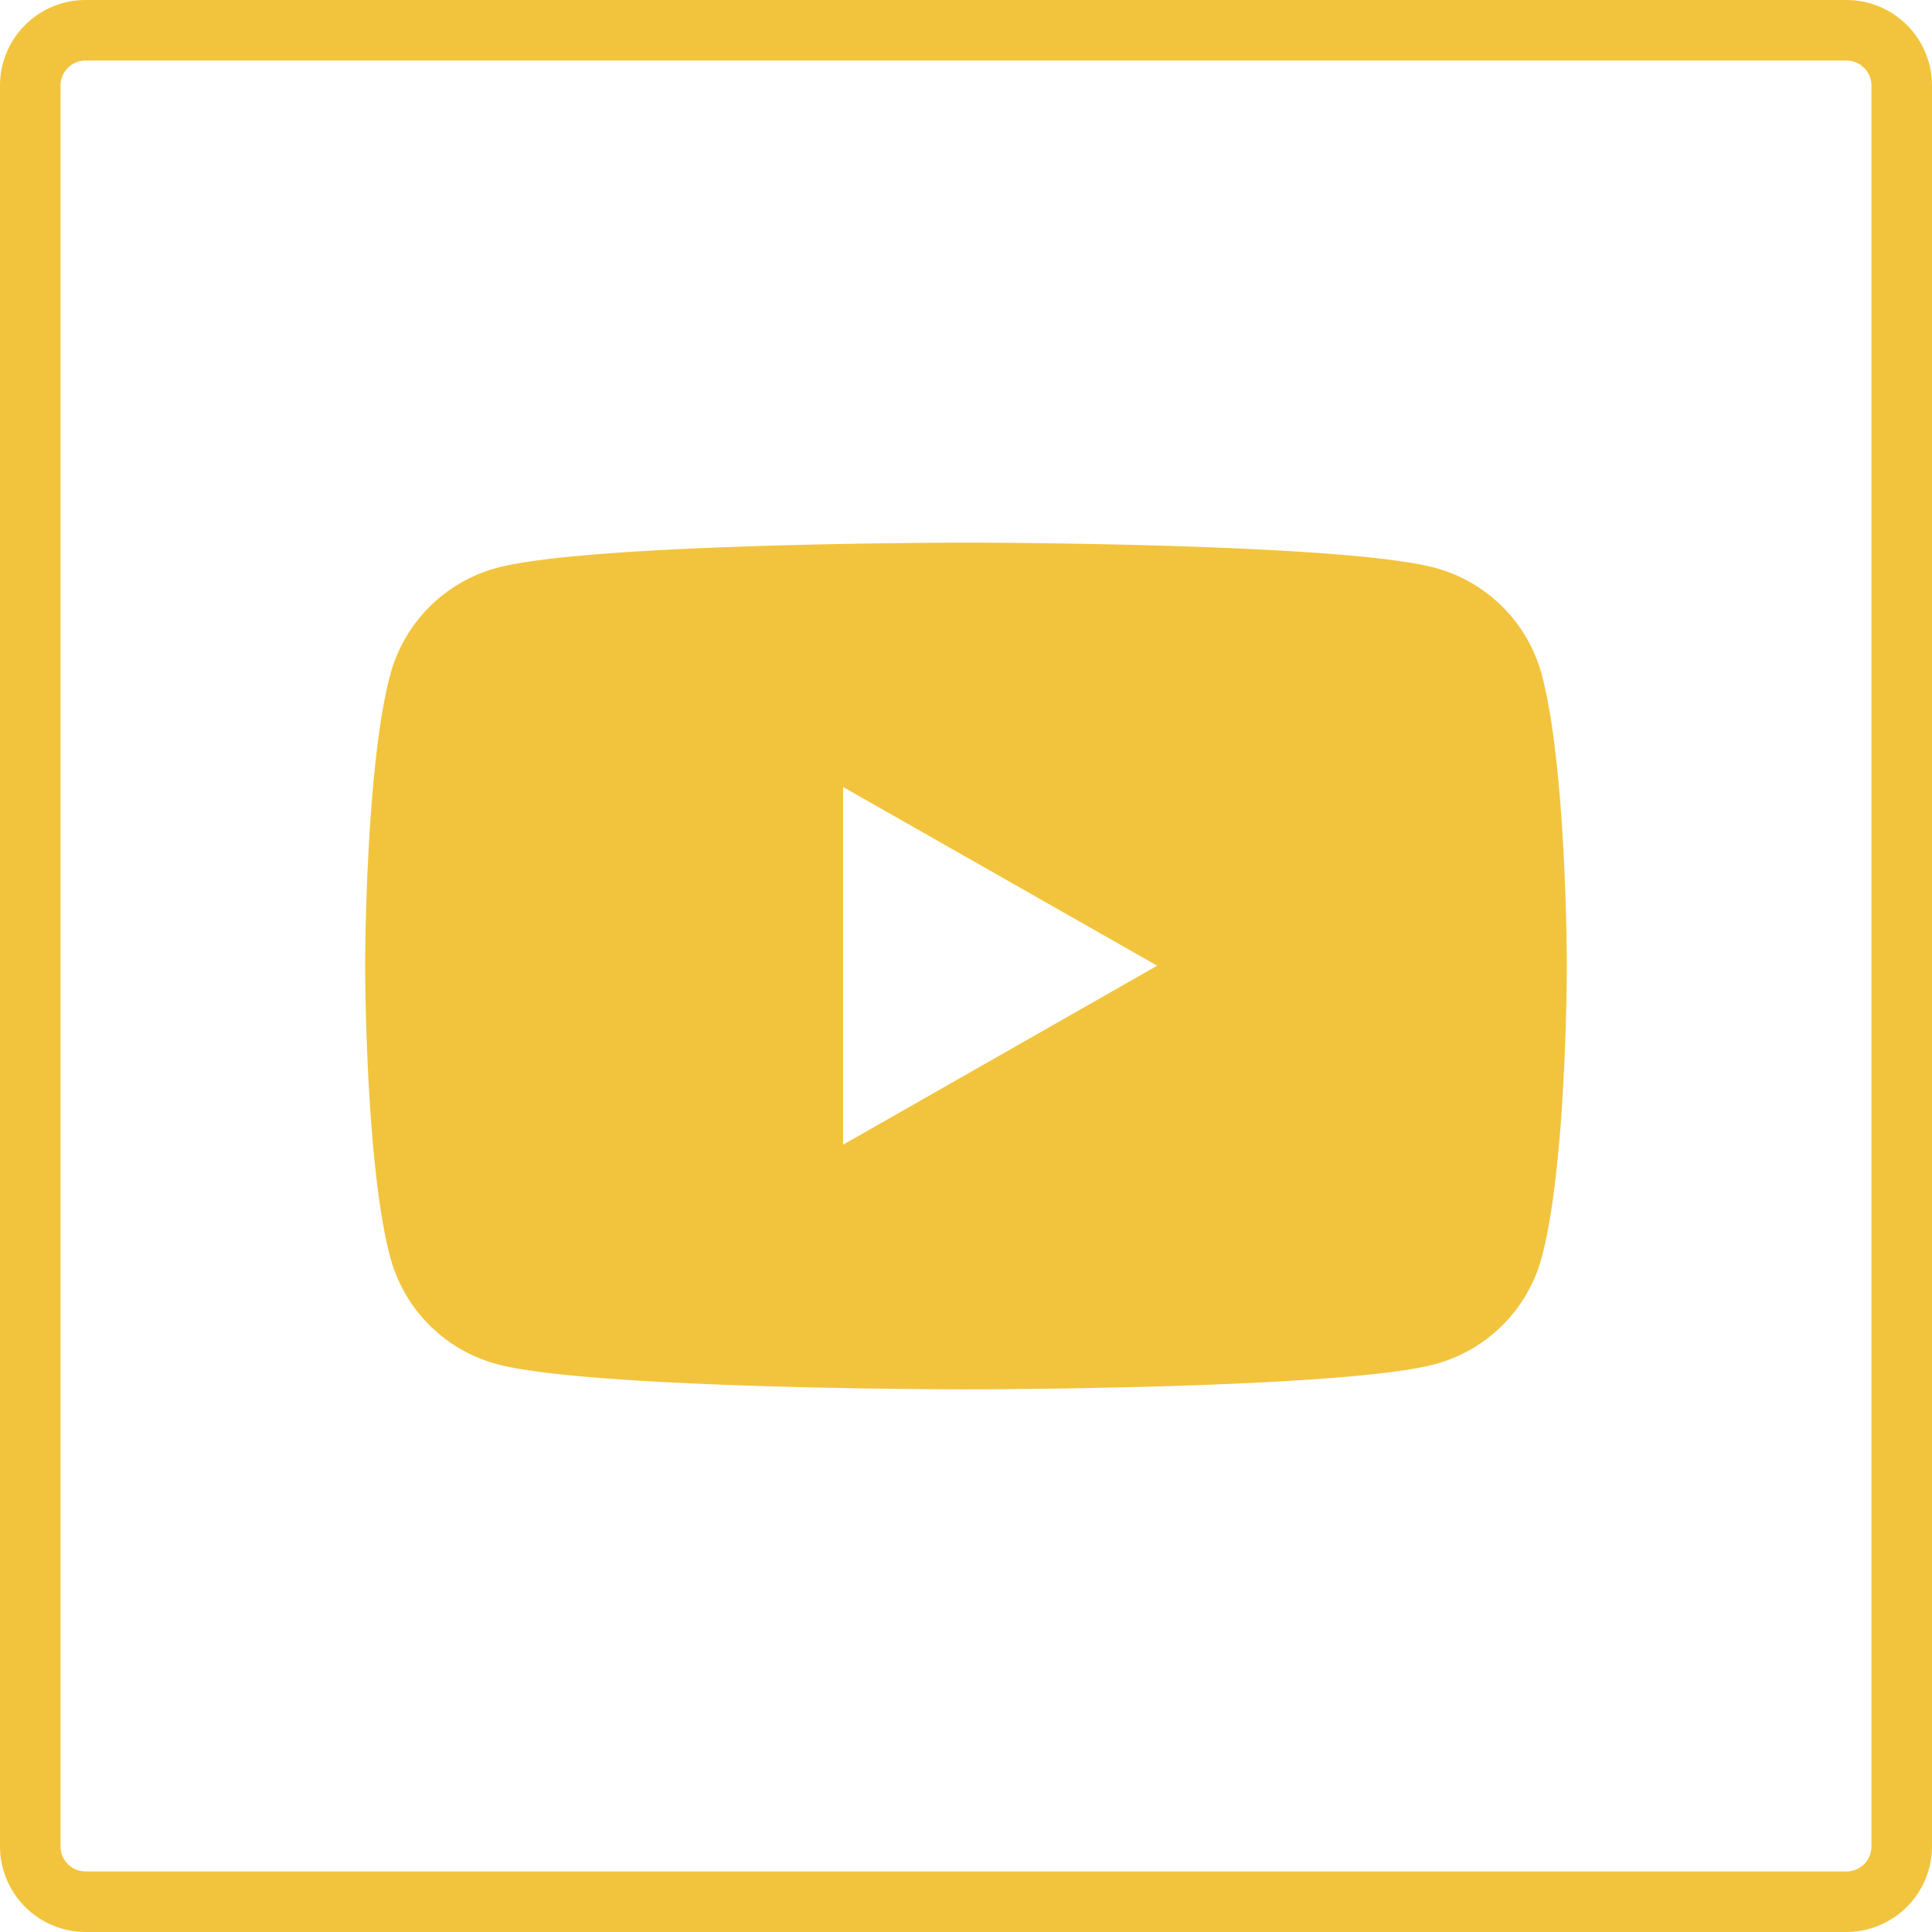 <?xml version="1.0" encoding="UTF-8"?> <svg xmlns="http://www.w3.org/2000/svg" viewBox="0 0 191.48 191.48"><defs><style>.cls-1{fill:#f2c43d;}</style></defs><g id="Livello_2" data-name="Livello 2"><g id="Livello_1-2" data-name="Livello 1"><g id="Livello_2-2" data-name="Livello 2"><g id="Livello_1-2-2" data-name="Livello 1-2"><path class="cls-1" d="M183,0H8.48A8.48,8.48,0,0,0,0,8.48V183a8.5,8.5,0,0,0,8.48,8.48H183a8.5,8.5,0,0,0,8.48-8.48V8.48A8.48,8.48,0,0,0,183,0Zm2.48,183a2.48,2.48,0,0,1-2.48,2.48H8.48A2.48,2.48,0,0,1,6,183V8.48A2.48,2.48,0,0,1,8.48,6H183a2.48,2.48,0,0,1,2.48,2.48Z"></path></g></g><path class="cls-1" d="M152.81,66.89a15,15,0,0,0-10.53-10.6c-9.29-2.51-46.54-2.51-46.54-2.51s-37.25,0-46.53,2.51a15,15,0,0,0-10.54,10.6c-2.48,9.34-2.48,28.85-2.48,28.85s0,19.51,2.48,28.85a15,15,0,0,0,10.54,10.6c9.28,2.51,46.53,2.51,46.53,2.51s37.25,0,46.54-2.51a15,15,0,0,0,10.53-10.6c2.48-9.34,2.48-28.85,2.48-28.85S155.29,76.23,152.81,66.89ZM83.56,113.45V78l31.13,17.71Z"></path></g></g></svg> 